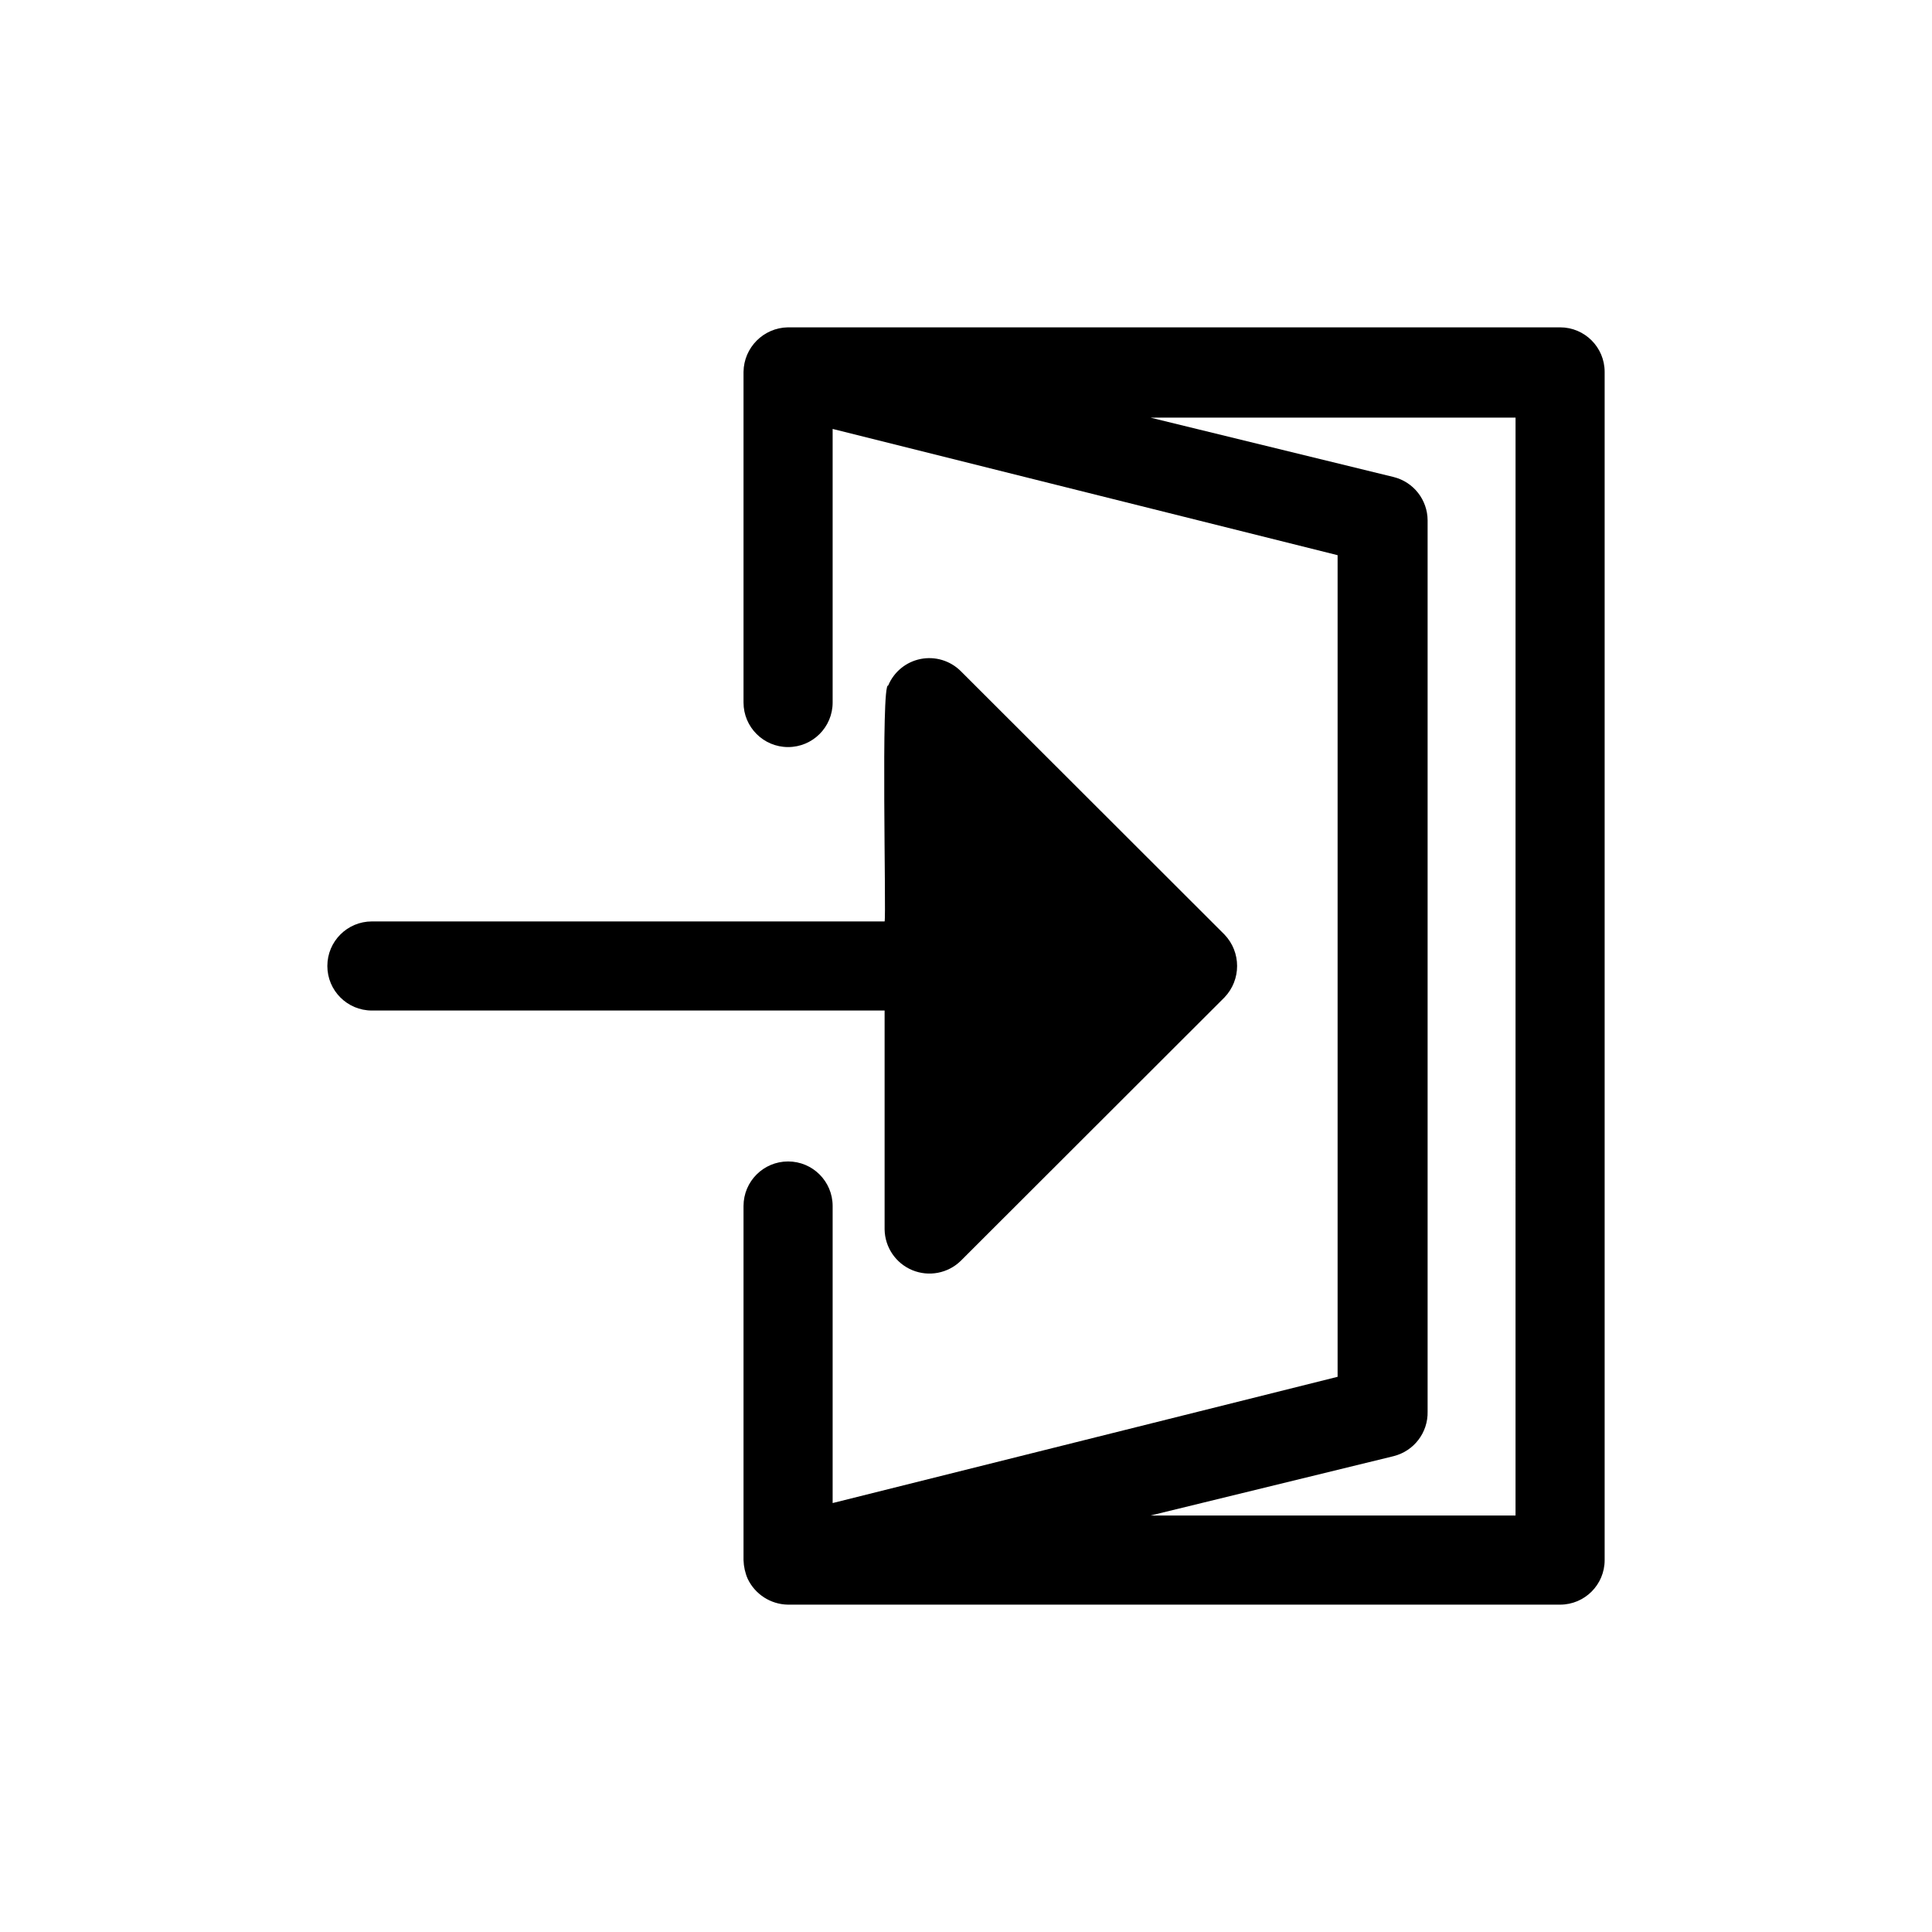<?xml version="1.0" encoding="UTF-8"?>
<!-- Uploaded to: SVG Repo, www.svgrepo.com, Generator: SVG Repo Mixer Tools -->
<svg fill="#000000" width="800px" height="800px" version="1.1" viewBox="144 144 512 512" xmlns="http://www.w3.org/2000/svg">
 <g>
  <path d="m557.44 230.75h-204.67c-6.453 0.125-11.645 5.352-11.73 11.809v87.613c0 6.523 5.289 11.809 11.809 11.809 6.523 0 11.809-5.285 11.809-11.809v-72.5l133.82 33.457v217.74l-133.82 33.457v-78.719c0-6.523-5.285-11.809-11.809-11.809-6.519 0-11.809 5.285-11.809 11.809v93.832c0.051 1.711 0.422 3.394 1.105 4.961 1.961 4.109 6.074 6.758 10.625 6.848h204.67c6.523 0 11.809-5.285 11.809-11.809v-314.88c0-6.523-5.285-11.809-11.809-11.809zm-11.809 314.88h-96.746l64.473-15.742v-0.004c5.383-1.359 9.105-6.258 8.973-11.809v-236.16c-0.012-5.43-3.707-10.164-8.973-11.492l-64.473-15.742 96.75-0.004z"/>
  <path d="m378.43 469.82c0.078 4.734 2.961 8.973 7.336 10.785 4.379 1.812 9.414 0.852 12.816-2.441l69.902-69.824c4.481-4.664 4.481-12.027 0-16.691l-69.902-69.824c-2.793-2.762-6.777-3.957-10.633-3.184-3.852 0.773-7.066 3.414-8.574 7.043-1.969-0.945-0.473 61.164-0.945 62.504h-135.87c-6.523 0-11.809 5.285-11.809 11.809 0 6.519 5.285 11.805 11.809 11.805h135.87z"/>
 </g>
</svg>